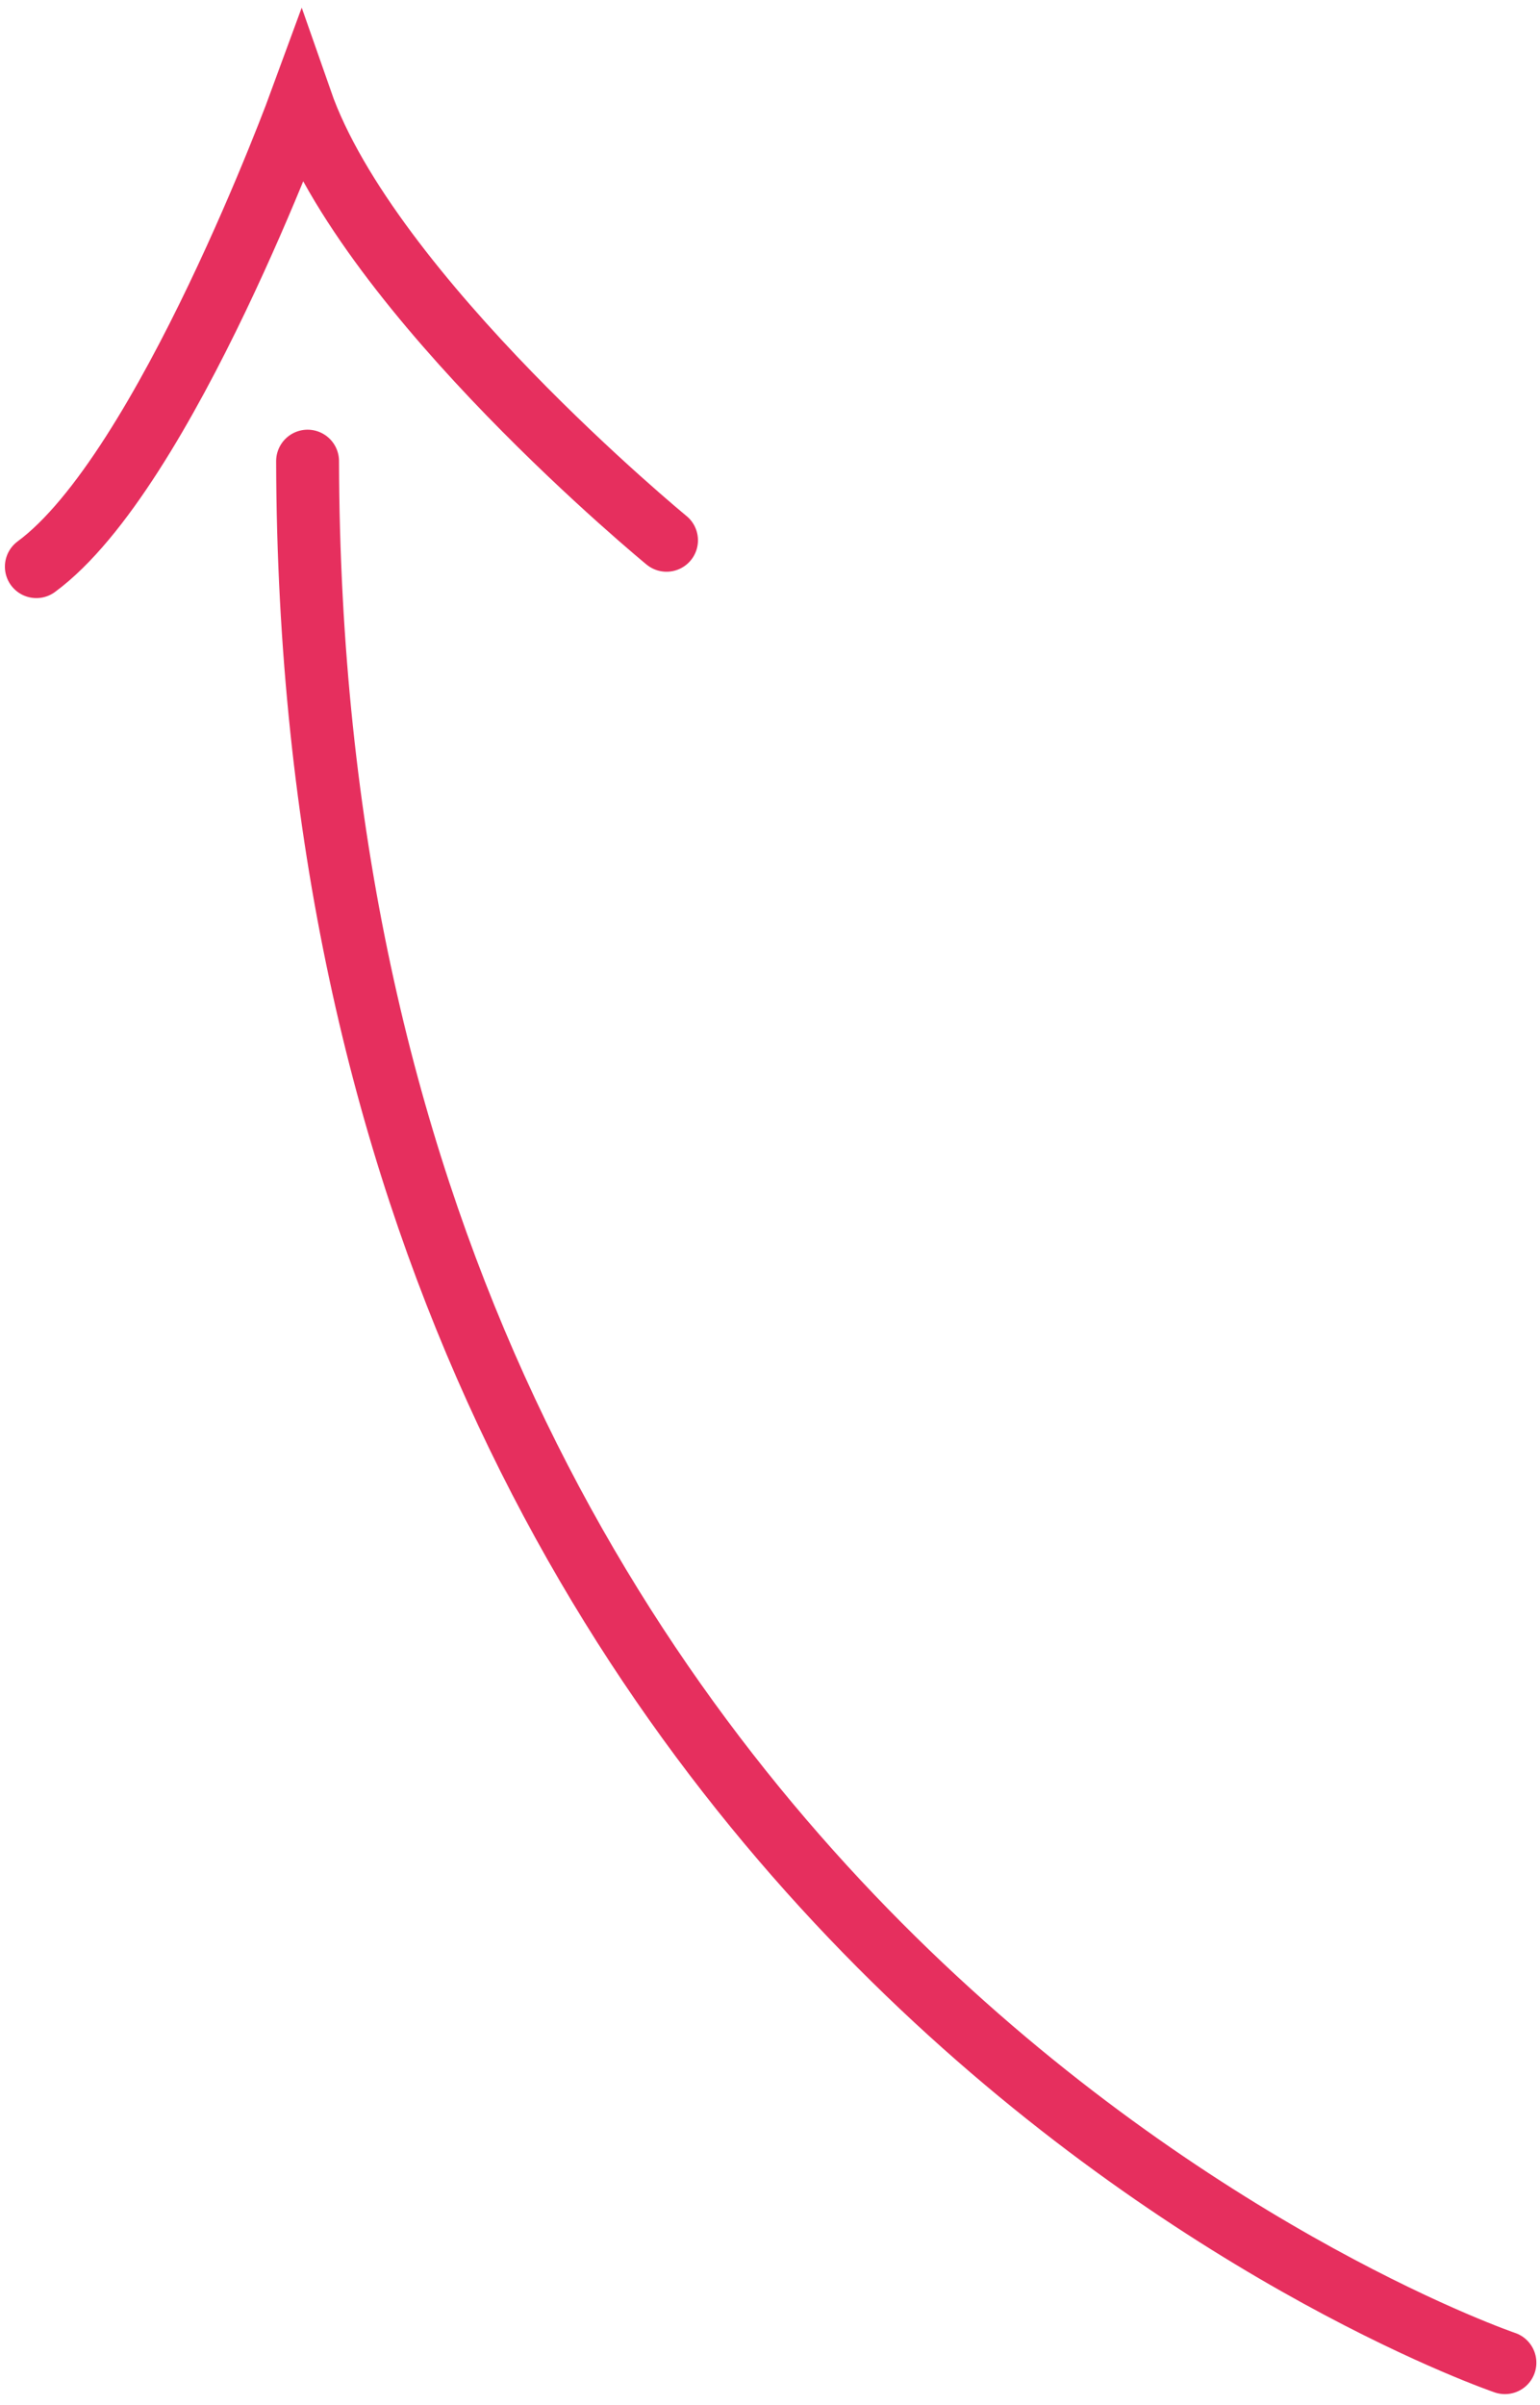 <svg height="153" viewBox="0 0 98 153" width="98" xmlns="http://www.w3.org/2000/svg"><g fill="none" fill-rule="evenodd" stroke="#e62f5e" stroke-linecap="round" stroke-width="4" transform="matrix(-.94 .342 -.342 -.94 96.196 150.565)"><path d="m.313.39s62.552 50.241 30.235 139.691"/><path d="m10.809 127.543s12.469 21.062 12.3 34.205c0 0 16.176-19.209 25.949-22.073"/></g></svg>